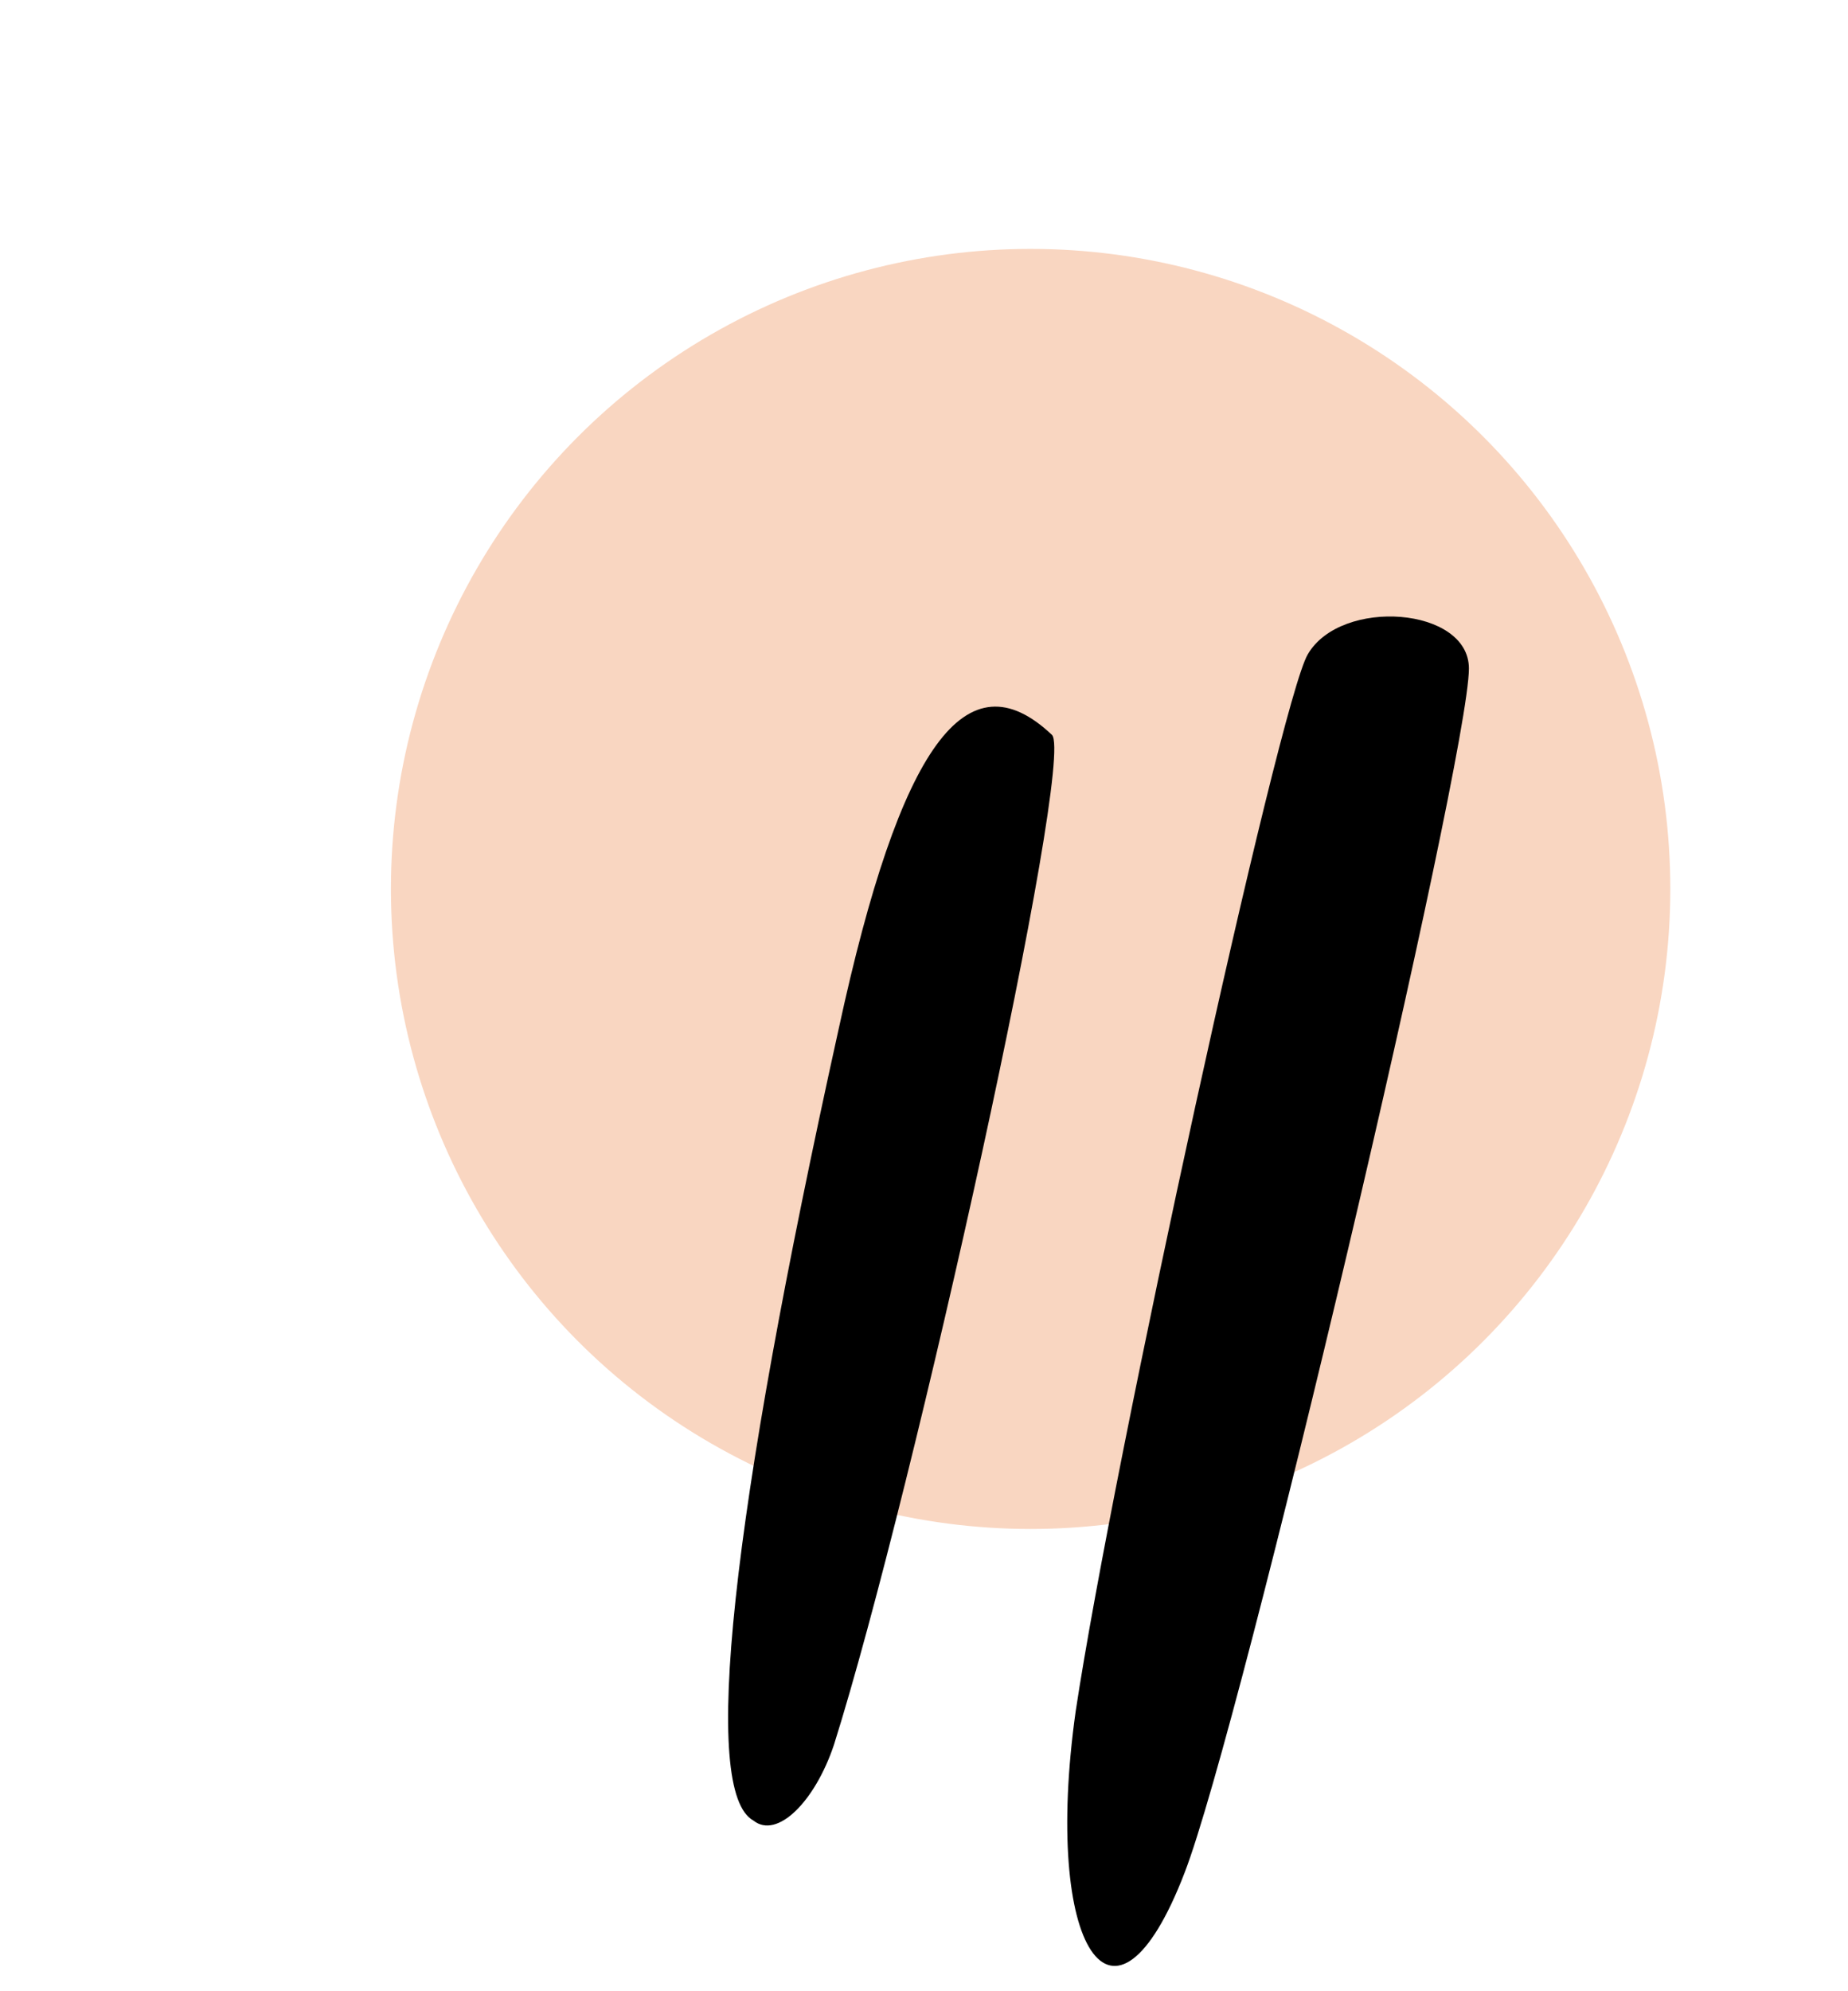 <svg width="52" height="56" viewBox="0 0 52 56" fill="none" xmlns="http://www.w3.org/2000/svg">
<circle cx="29" cy="25" r="18" fill="#F9D6C1"/>
<path d="M36.8 18.4C36 19.733 31.333 41.067 30.267 48.133C29.333 54.8 31.333 57.867 33.333 52.667C34.933 48.533 41.333 21.333 41.333 18.8C41.333 17.067 37.733 16.8 36.8 18.4Z" fill="black"/>
<path d="M23.6 28.933C20.533 42.8 19.733 50.4 21.2 51.2C21.867 51.733 22.933 50.667 23.467 49.067C25.733 41.867 30.267 21.333 29.6 20.667C27.2 18.4 25.333 20.933 23.6 28.933Z" fill="black"/>
</svg>
